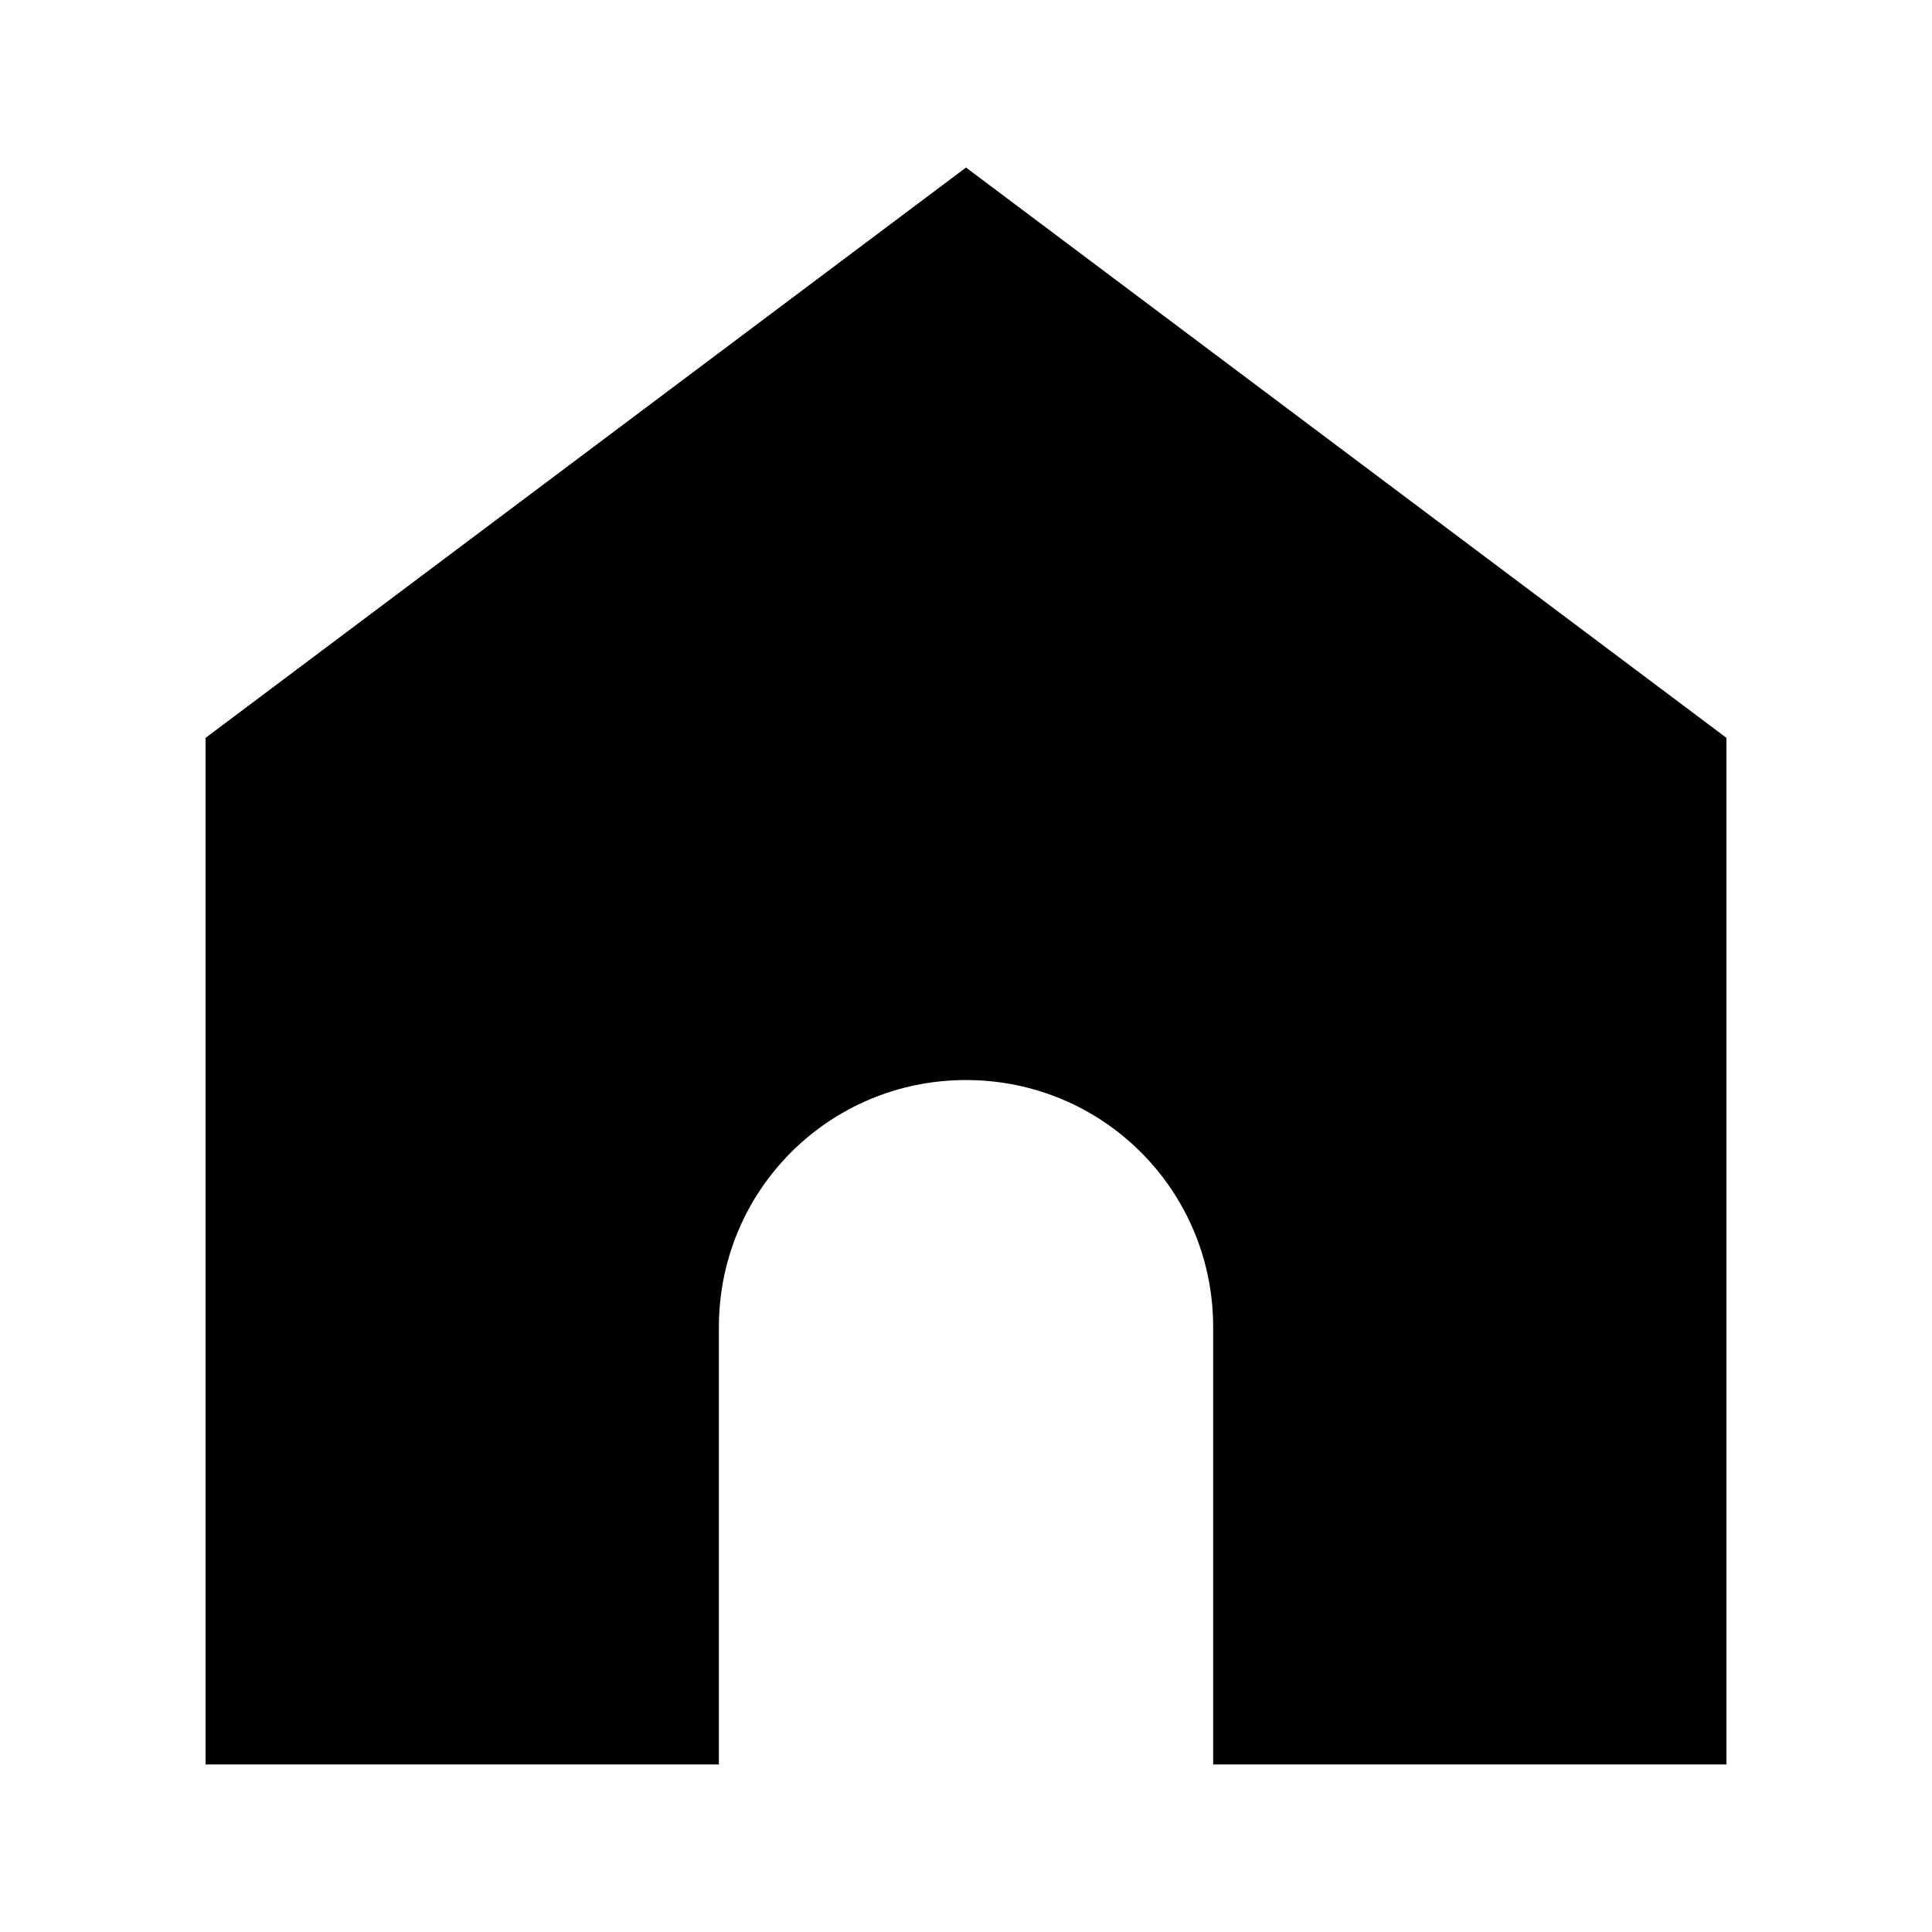 <?xml version="1.0" encoding="UTF-8"?>
<!-- The Best Svg Icon site in the world: iconSvg.co, Visit us! https://iconsvg.co -->
<svg fill="#000000" width="800px" height="800px" version="1.1" viewBox="144 144 512 512" xmlns="http://www.w3.org/2000/svg">
 <path d="m400 188.4-201.52 151.14v272.06h136.03v-115.88c0-36.285 29.211-65.496 65.496-65.496s65.496 29.211 65.496 65.496v115.88h136.03v-272.06z"/>
</svg>